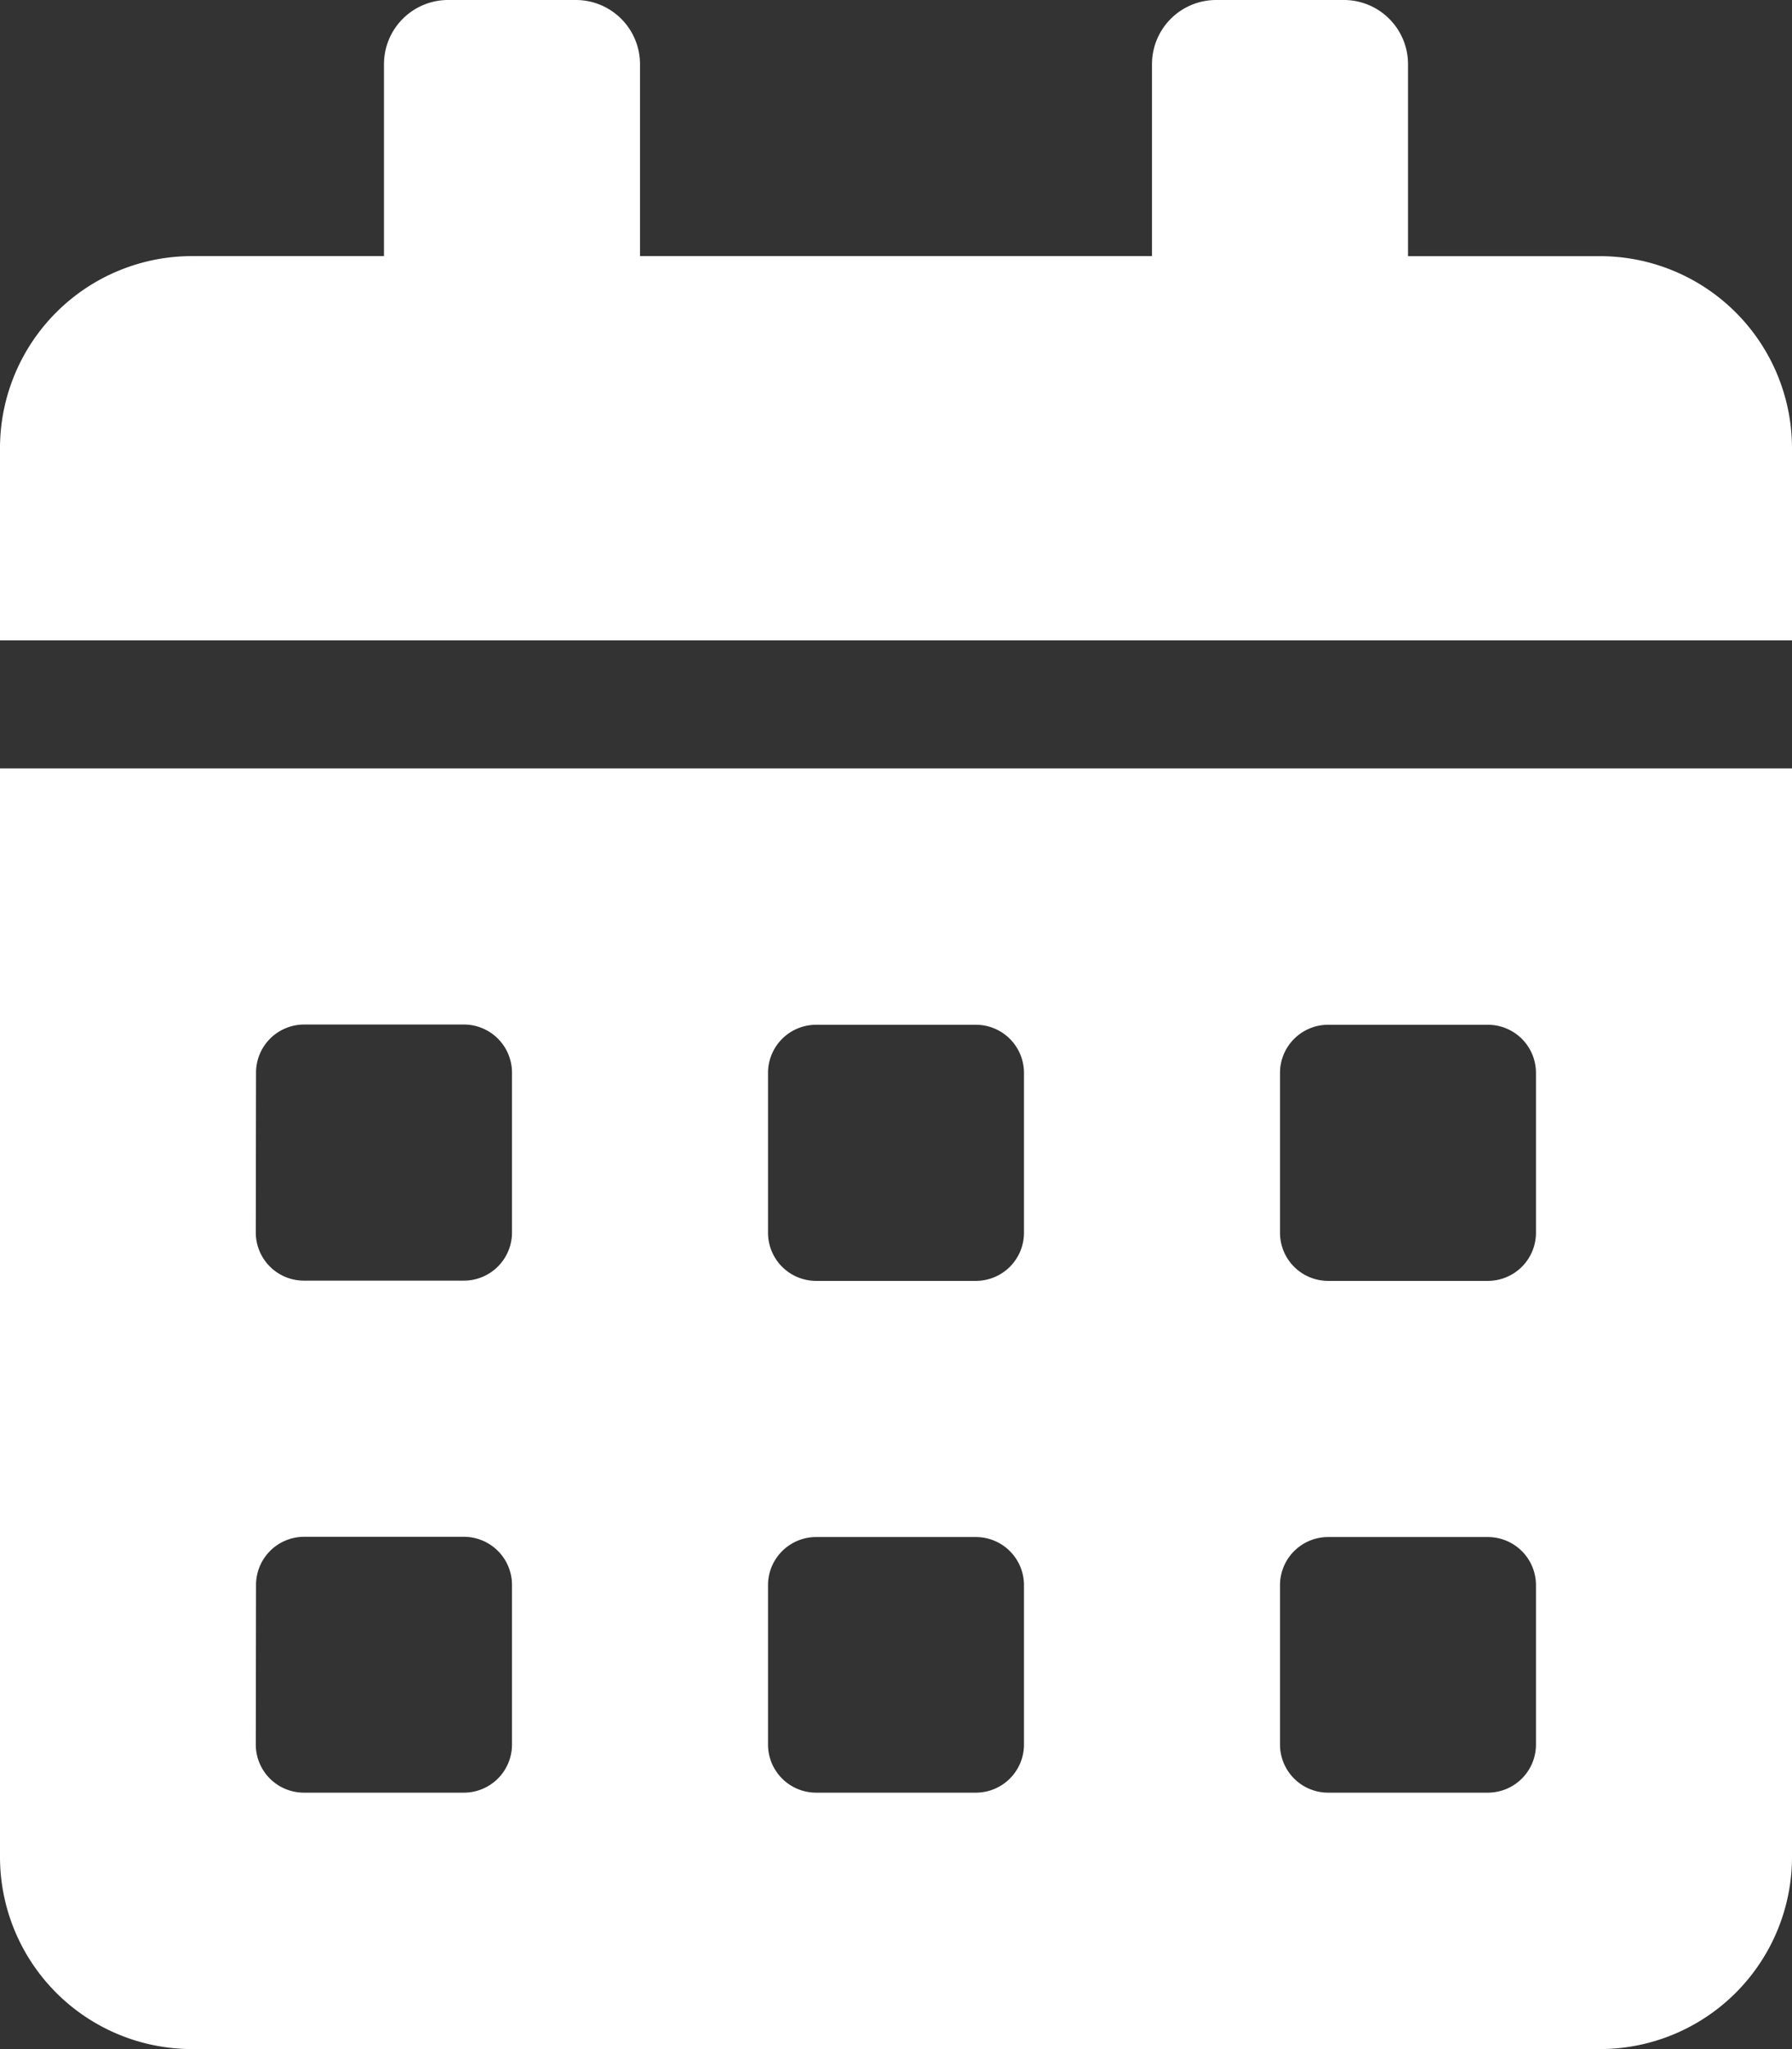 <svg xmlns="http://www.w3.org/2000/svg" width="29.495" height="33.708" viewBox="0 0 29.495 33.708">
  <rect x="0" y="0" width="29.495" height="33.708" fill="#333333" stroke="none"/>
  <path id="Icon_awesome-calendar-alt" data-name="Icon awesome-calendar-alt" d="M0,30.548a3.161,3.161,0,0,0,3.16,3.16H26.335a3.161,3.161,0,0,0,3.16-3.16V12.641H0Zm21.068-12.9a.792.792,0,0,1,.79-.79h2.633a.792.792,0,0,1,.79.79v2.633a.792.792,0,0,1-.79.79H21.858a.792.792,0,0,1-.79-.79Zm0,8.427a.792.792,0,0,1,.79-.79h2.633a.792.792,0,0,1,.79.79V28.7a.792.792,0,0,1-.79.79H21.858a.792.792,0,0,1-.79-.79Zm-8.427-8.427a.792.792,0,0,1,.79-.79h2.633a.792.792,0,0,1,.79.79v2.633a.792.792,0,0,1-.79.79H13.431a.792.792,0,0,1-.79-.79Zm0,8.427a.792.792,0,0,1,.79-.79h2.633a.792.792,0,0,1,.79.79V28.7a.792.792,0,0,1-.79.79H13.431a.792.792,0,0,1-.79-.79ZM4.214,17.644a.792.792,0,0,1,.79-.79H7.637a.792.792,0,0,1,.79.79v2.633a.792.792,0,0,1-.79.79H5a.792.792,0,0,1-.79-.79Zm0,8.427a.792.792,0,0,1,.79-.79H7.637a.792.792,0,0,1,.79.79V28.7a.792.792,0,0,1-.79.79H5a.792.792,0,0,1-.79-.79ZM26.335,4.214h-3.16V1.053A1.056,1.056,0,0,0,22.121,0H20.014a1.056,1.056,0,0,0-1.053,1.053v3.16H10.534V1.053A1.056,1.056,0,0,0,9.48,0H7.374A1.056,1.056,0,0,0,6.32,1.053v3.16H3.16A3.161,3.161,0,0,0,0,7.374v3.16H29.495V7.374A3.161,3.161,0,0,0,26.335,4.214Z" fill="#fff"/>
</svg>
